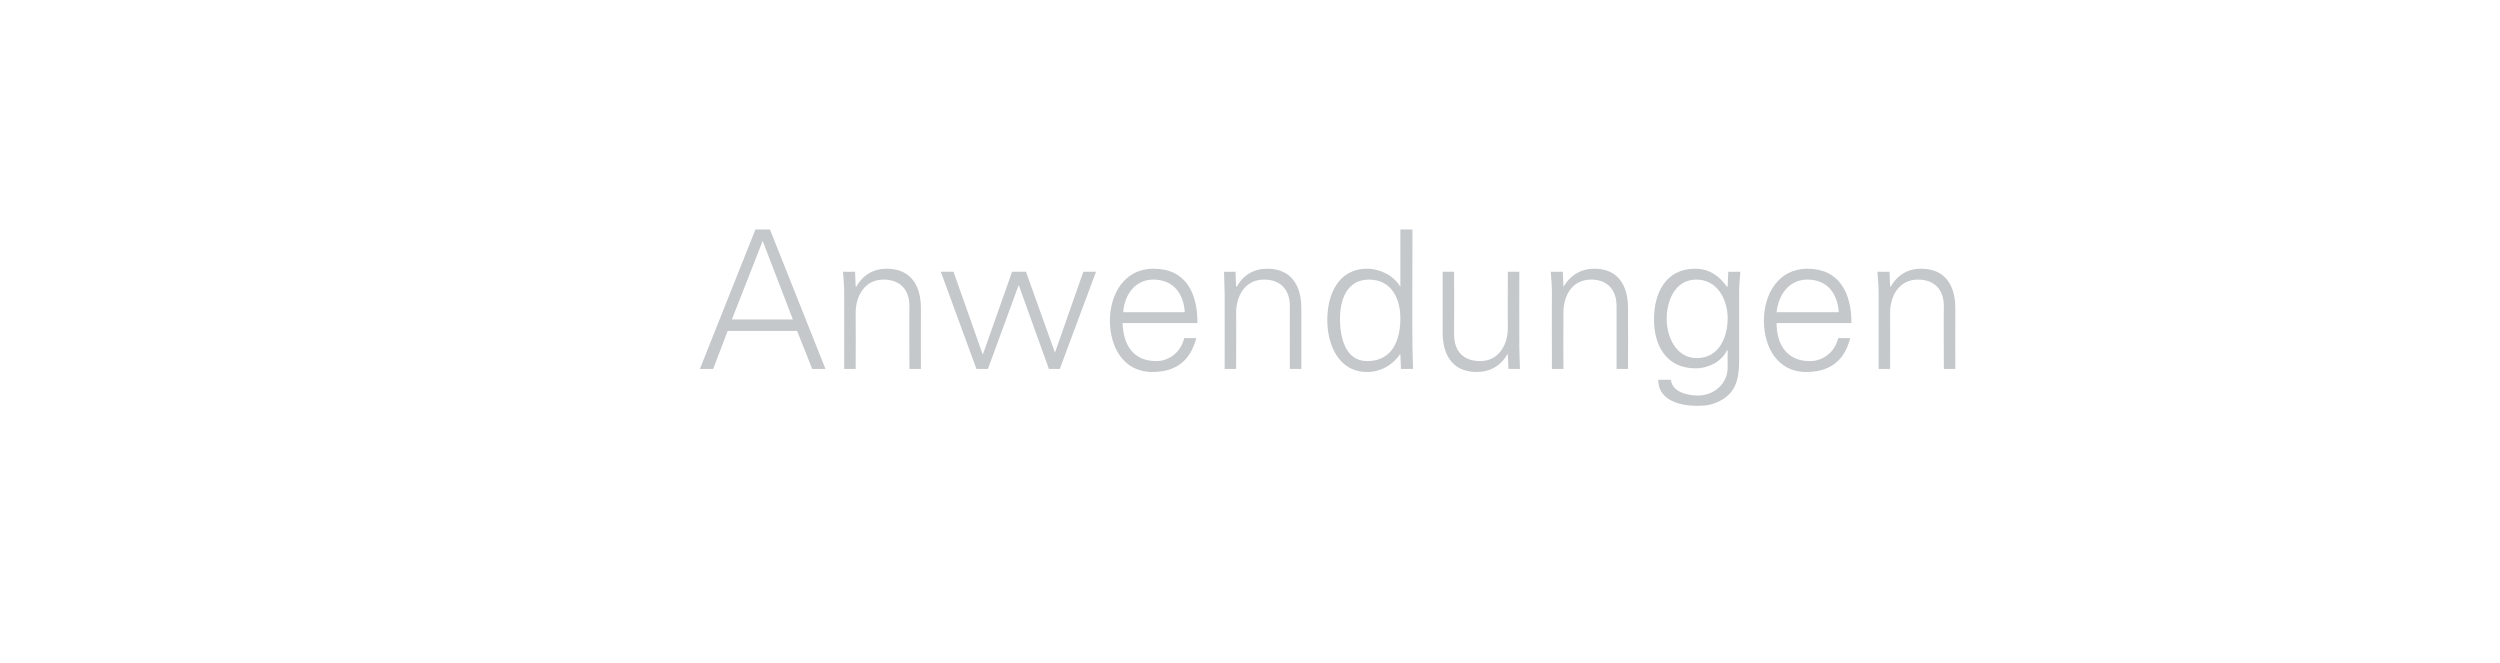 <?xml version="1.0" standalone="no"?><!DOCTYPE svg PUBLIC "-//W3C//DTD SVG 1.1//EN" "http://www.w3.org/Graphics/SVG/1.1/DTD/svg11.dtd"><svg xmlns="http://www.w3.org/2000/svg" version="1.1" width="414px" height="109.8px" viewBox="0 -1 414 109.8" style="top:-1px">  <desc>Anwendungen</desc>  <defs/>  <g id="Polygon233718">    <path d="M 131.3 51.9 L 126.3 38.9 L 121.2 51.9 L 131.3 51.9 Z M 115.9 60.1 L 125.1 37 L 127.5 37 L 136.7 60.1 L 134.5 60.1 L 132 53.8 L 120.5 53.8 L 118.1 60.1 L 115.9 60.1 Z M 141.7 60.1 L 139.8 60.1 C 139.8 60.1 139.81 47.64 139.8 47.6 C 139.8 46.4 139.7 45.1 139.6 44 C 139.65 44.02 141.6 44 141.6 44 L 141.7 46.4 C 141.7 46.4 141.79 46.45 141.8 46.5 C 142.9 44.5 144.7 43.5 146.8 43.5 C 152.1 43.5 152.5 48.2 152.5 50 C 152.48 50.04 152.5 60.1 152.5 60.1 L 150.6 60.1 C 150.6 60.1 150.56 49.72 150.6 49.7 C 150.6 46.9 149 45.3 146.3 45.3 C 143.2 45.3 141.7 48 141.7 50.8 C 141.73 50.84 141.7 60.1 141.7 60.1 Z M 162.7 57.6 L 162.8 57.6 L 167.6 44 L 169.9 44 L 174.7 57.4 L 174.7 57.4 L 179.4 44 L 181.5 44 L 175.5 60.1 L 173.7 60.1 L 168.7 46.2 L 168.7 46.2 L 163.6 60.1 L 161.7 60.1 L 155.8 44 L 157.9 44 L 162.7 57.6 Z M 185.9 52.5 C 186 55.9 187.5 58.8 191.5 58.8 C 193.7 58.8 195.6 57.2 196.1 55 C 196.1 55 198.1 55 198.1 55 C 197.1 58.8 194.7 60.6 190.8 60.6 C 186 60.6 183.8 56.4 183.8 52.1 C 183.8 47.7 186.2 43.5 191 43.5 C 196.4 43.5 198.3 47.5 198.3 52.5 C 198.3 52.5 185.9 52.5 185.9 52.5 Z M 196.2 50.7 C 196 47.6 194.3 45.3 191 45.3 C 187.9 45.3 186.2 47.9 186 50.7 C 186 50.7 196.2 50.7 196.2 50.7 Z M 204.7 60.1 L 202.8 60.1 C 202.8 60.1 202.82 47.64 202.8 47.6 C 202.8 46.4 202.7 45.1 202.7 44 C 202.66 44.02 204.6 44 204.6 44 L 204.7 46.4 C 204.7 46.4 204.8 46.45 204.8 46.5 C 205.9 44.5 207.7 43.5 209.8 43.5 C 215.1 43.5 215.5 48.2 215.5 50 C 215.49 50.04 215.5 60.1 215.5 60.1 L 213.6 60.1 C 213.6 60.1 213.57 49.72 213.6 49.7 C 213.6 46.9 212 45.3 209.3 45.3 C 206.2 45.3 204.7 48 204.7 50.8 C 204.74 50.84 204.7 60.1 204.7 60.1 Z M 226.7 45.3 C 223 45.3 221.9 48.7 221.9 51.8 C 221.9 54.7 222.7 58.8 226.4 58.8 C 230.6 58.8 231.9 55.3 231.9 51.7 C 231.9 48.4 230.4 45.3 226.7 45.3 Z M 231.9 57.7 C 231.9 57.7 231.87 57.59 231.9 57.6 C 230.6 59.5 228.6 60.6 226.4 60.6 C 221.6 60.6 219.8 56 219.8 52 C 219.8 47.8 221.6 43.5 226.4 43.5 C 228.5 43.5 230.8 44.6 231.9 46.5 C 231.87 46.45 231.9 46.4 231.9 46.4 L 231.9 37 L 233.9 37 C 233.9 37 233.86 56.47 233.9 56.5 C 233.9 57.7 234 59 234 60.1 C 234.02 60.08 232 60.1 232 60.1 L 231.9 57.7 Z M 249.7 44 L 251.6 44 C 251.6 44 251.58 56.47 251.6 56.5 C 251.6 57.7 251.7 59 251.7 60.1 C 251.74 60.08 249.8 60.1 249.8 60.1 L 249.7 57.7 C 249.7 57.7 249.6 57.65 249.6 57.7 C 248.5 59.6 246.7 60.6 244.6 60.6 C 239.3 60.6 238.9 55.9 238.9 54.1 C 238.91 54.07 238.9 44 238.9 44 L 240.8 44 C 240.8 44 240.83 54.39 240.8 54.4 C 240.8 57.2 242.4 58.8 245.1 58.8 C 248.2 58.8 249.7 56.1 249.7 53.3 C 249.66 53.27 249.7 44 249.7 44 Z M 258.9 60.1 L 257 60.1 C 257 60.1 256.96 47.64 257 47.6 C 257 46.4 256.9 45.1 256.8 44 C 256.8 44.02 258.8 44 258.8 44 L 258.9 46.4 C 258.9 46.4 258.94 46.45 258.9 46.5 C 260.1 44.5 261.9 43.5 264 43.5 C 269.2 43.5 269.6 48.2 269.6 50 C 269.63 50.04 269.6 60.1 269.6 60.1 L 267.7 60.1 C 267.7 60.1 267.71 49.72 267.7 49.7 C 267.7 46.9 266.1 45.3 263.5 45.3 C 260.3 45.3 258.9 48 258.9 50.8 C 258.88 50.84 258.9 60.1 258.9 60.1 Z M 280.9 45.3 C 277.4 45.3 276 48.8 276 51.8 C 276 54.7 277.5 58.3 281 58.3 C 284.7 58.3 286.1 54.8 286.1 51.7 C 286.1 48.6 284.4 45.3 280.9 45.3 Z M 286.2 44 C 286.2 44 288.16 44.02 288.2 44 C 288.1 45.1 288 46.4 288 47.6 C 288 47.6 288 57.3 288 57.3 C 288 60.5 288.2 63.8 284.6 65.5 C 283.3 66.1 282.5 66.2 281 66.2 C 278 66.2 274.6 65.2 274.6 61.9 C 274.6 61.9 276.7 61.9 276.7 61.9 C 276.9 63.8 279.2 64.5 281.2 64.5 C 283.7 64.5 286 62.7 286.1 60 C 286.08 60.02 286.1 57 286.1 57 C 286.1 57 286.02 57.01 286 57 C 285.1 58.9 282.9 60 280.8 60 C 276 60 273.9 56.3 273.9 51.9 C 273.9 47.6 275.8 43.5 280.7 43.5 C 283.1 43.5 284.7 44.7 286 46.5 C 286.02 46.52 286.1 46.4 286.1 46.4 L 286.2 44 Z M 294.2 52.5 C 294.2 55.9 295.8 58.8 299.7 58.8 C 302 58.8 303.9 57.2 304.4 55 C 304.4 55 306.4 55 306.4 55 C 305.4 58.8 303 60.6 299.1 60.6 C 294.3 60.6 292.1 56.4 292.1 52.1 C 292.1 47.7 294.5 43.5 299.3 43.5 C 304.6 43.5 306.6 47.5 306.6 52.5 C 306.6 52.5 294.2 52.5 294.2 52.5 Z M 304.5 50.7 C 304.3 47.6 302.6 45.3 299.3 45.3 C 296.2 45.3 294.5 47.9 294.2 50.7 C 294.2 50.7 304.5 50.7 304.5 50.7 Z M 313 60.1 L 311.1 60.1 C 311.1 60.1 311.1 47.64 311.1 47.6 C 311.1 46.4 311 45.1 310.9 44 C 310.94 44.02 312.9 44 312.9 44 L 313 46.4 C 313 46.4 313.09 46.45 313.1 46.5 C 314.2 44.5 316 43.5 318.1 43.5 C 323.4 43.5 323.8 48.2 323.8 50 C 323.78 50.04 323.8 60.1 323.8 60.1 L 321.9 60.1 C 321.9 60.1 321.86 49.72 321.9 49.7 C 321.9 46.9 320.3 45.3 317.6 45.3 C 314.5 45.3 313 48 313 50.8 C 313.02 50.84 313 60.1 313 60.1 Z " stroke="none" fill="#c4c8cb"/>  </g></svg>